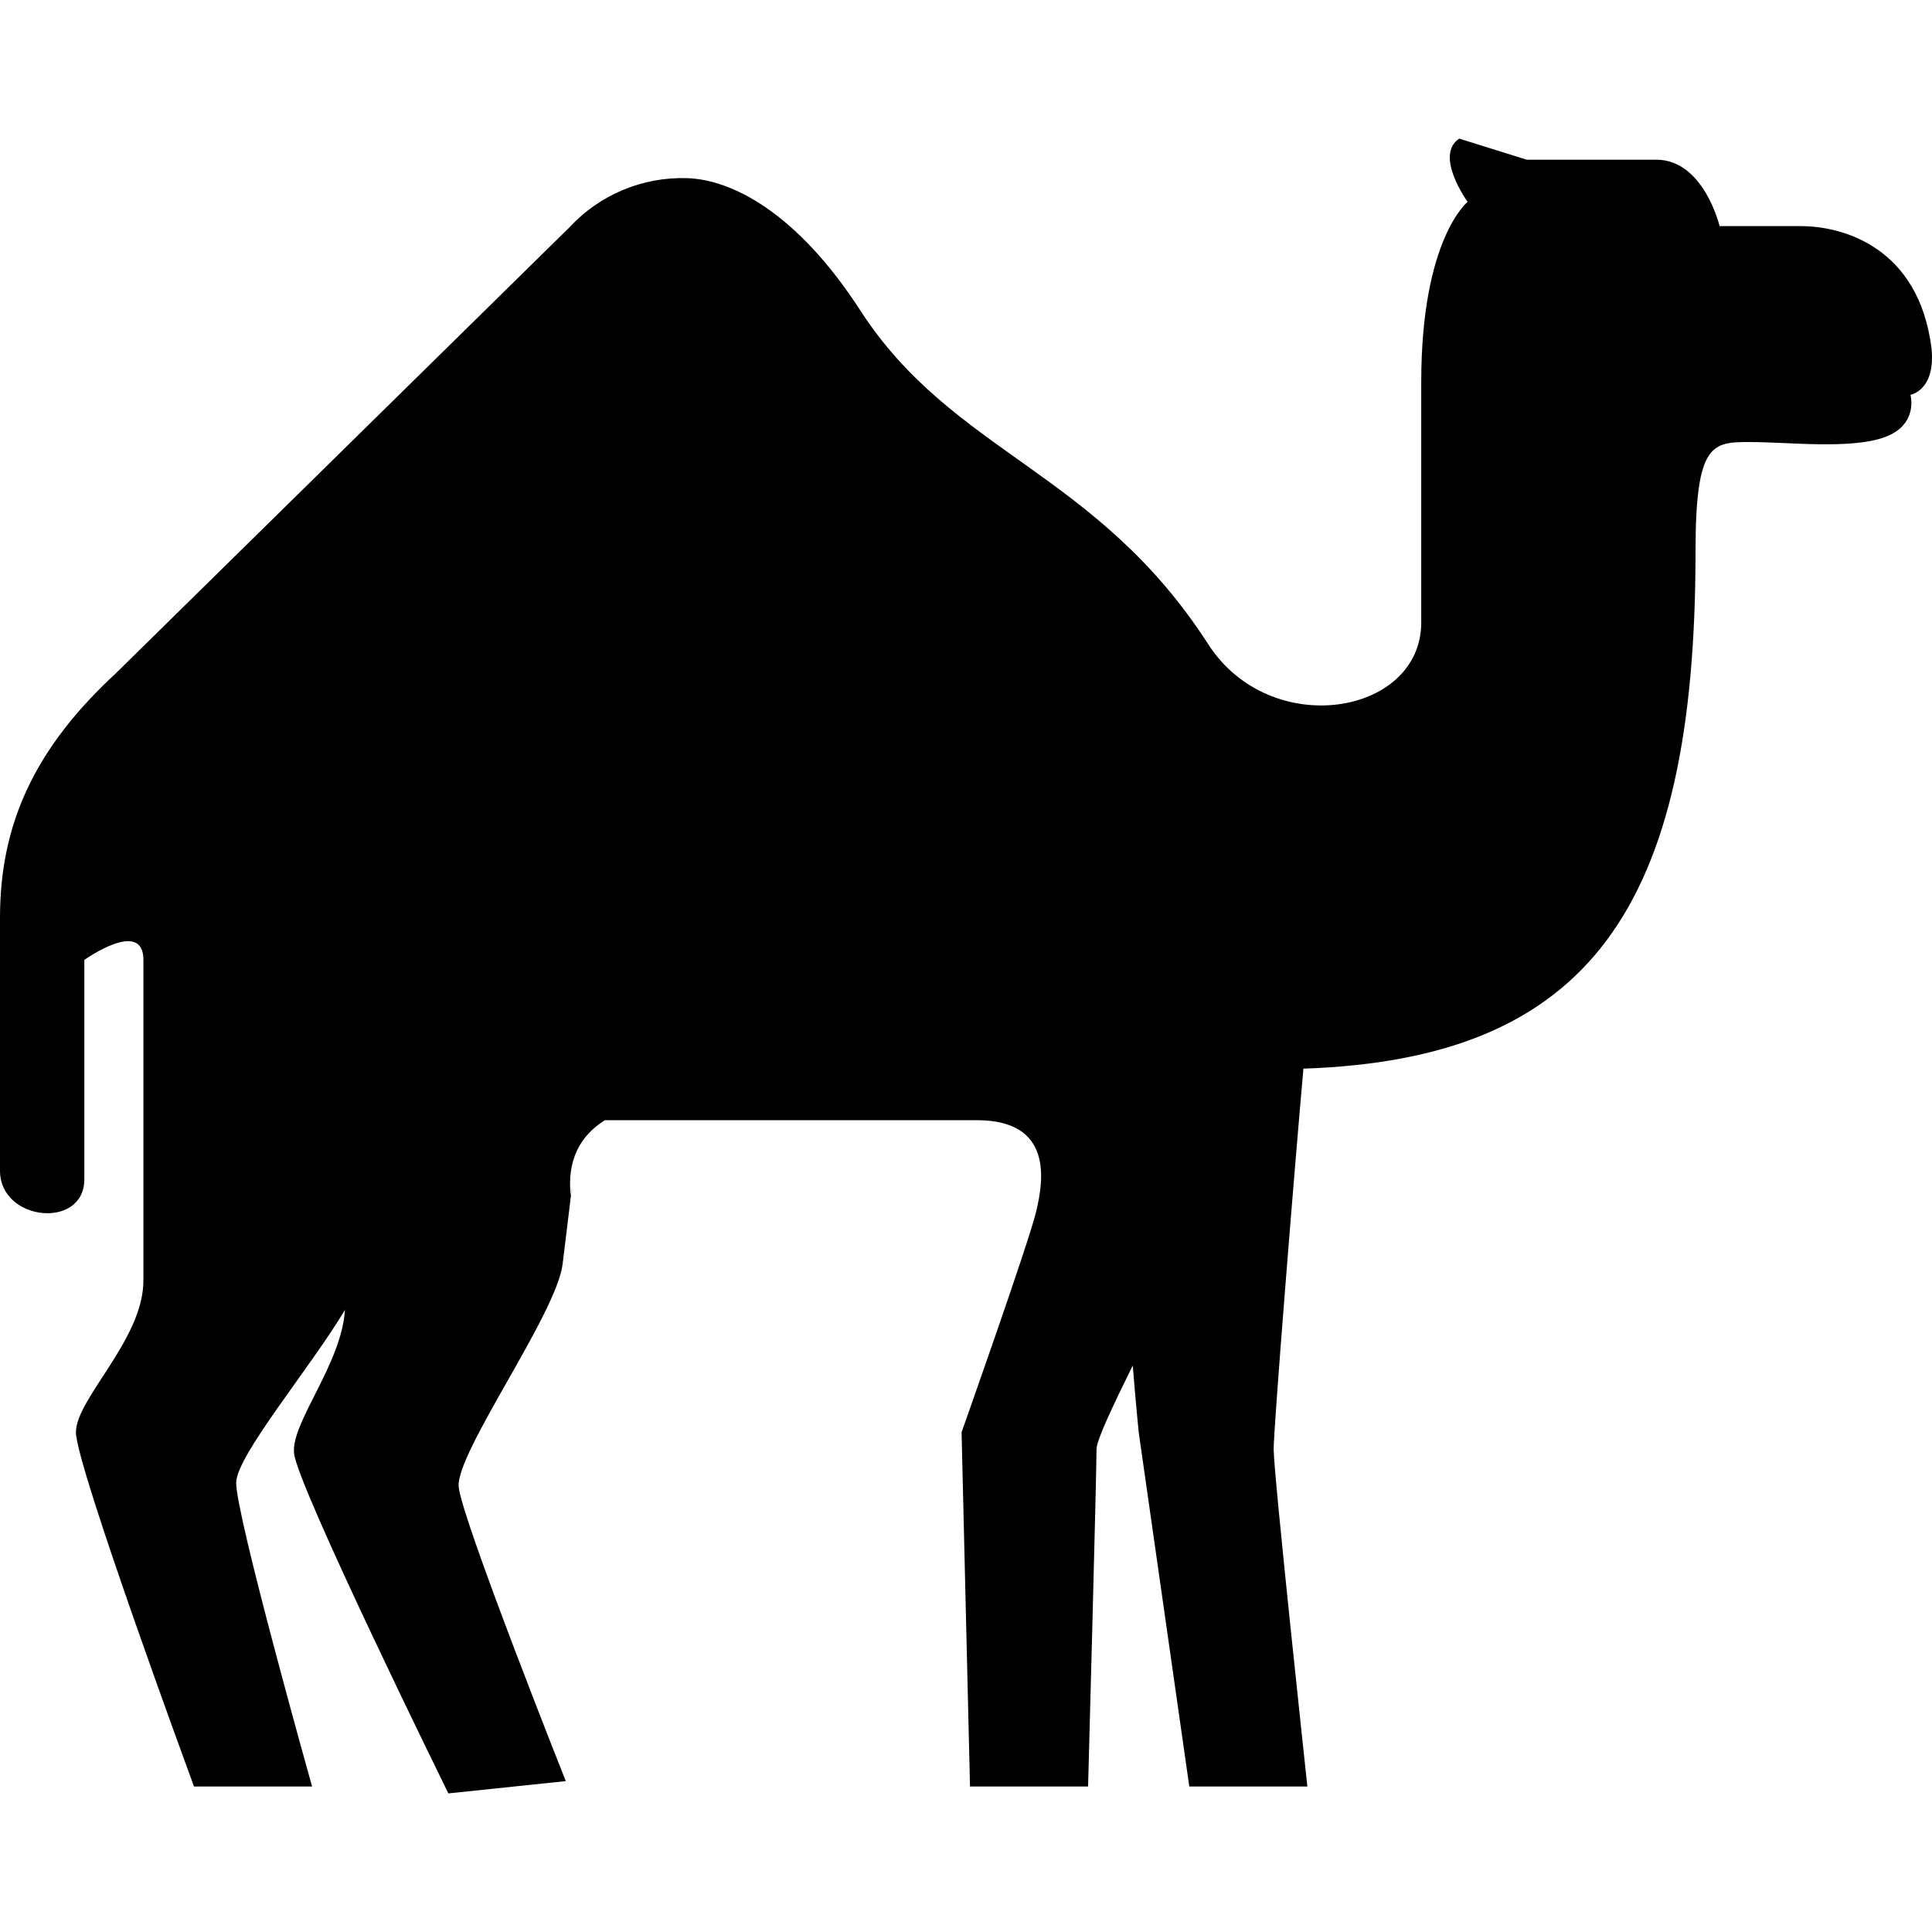 <?xml version="1.0" encoding="utf-8"?>

<!DOCTYPE svg PUBLIC "-//W3C//DTD SVG 1.1//EN" "http://www.w3.org/Graphics/SVG/1.1/DTD/svg11.dtd">
<!-- Скачано с сайта svg4.ru / Downloaded from svg4.ru -->
<svg height="800px" width="800px" version="1.1" id="_x32_" xmlns="http://www.w3.org/2000/svg" xmlns:xlink="http://www.w3.org/1999/xlink" 
	 viewBox="0 0 512 512"  xml:space="preserve">
<style type="text/css">
	.st0{fill:#000000;}
</style>
<g>
	<path class="st0" d="M511.874,92.334c-3.346-26.823-23.47-32.411-34.645-32.411c-11.174,0-21.517,0-21.517,0
		s-4.187-17.602-16.762-17.602c-5.587,0-34.365,0-34.365,0l-17.882-5.587c-6.7,4.474,2.234,16.762,2.234,16.762
		s-12.295,9.782-12.295,47.78c0,37.998,0,51.414,0,63.702c0,24.591-39.975,31.344-56.48,5.709
		C290.589,124.745,252.583,120.271,228,82.28c-16.868-26.074-34.153-34.706-45.933-35.069c-11.78-0.364-23.145,4.384-31.155,13.03
		L30.784,178.348C8.949,198.509,0,218.626,0,243.216c0,24.583,0,53.641,0,67.057c0,13.408,22.35,15.649,22.35,2.233
		c0-13.408,0-58.122,0-58.122s15.657-11.168,15.657,0c0,11.183,0,69.298,0,84.946c0,15.65-17.883,31.298-17.883,40.239
		c0,8.942,31.291,93.873,31.291,93.873h31.291c0,0-20.116-71.523-20.116-80.464c0-7.146,19.465-30.2,28.83-45.842
		c-0.954,14.506-14.347,29.852-13.491,38.022c0.931,8.896,40.891,90.11,40.891,90.11l31.117-3.255c0,0-27.445-69.04-28.376-77.936
		c-0.931-8.895,25.893-45.758,27.536-59.068c3.642-29.595,2.135-18.201,2.135-18.201c-0.977-9.305,2.43-15.793,9.07-19.949
		c36.538,0,83.394,0,98.544,0c20.116,0,17.876,15.649,15.65,24.591c-2.241,8.941-19.669,58.115-19.669,58.115l2.234,93.88h31.291
		c0,0,2.24-82.705,2.24-89.406c0-2.324,4.157-11.152,9.6-22.175c0.795,9.91,1.575,17.701,1.575,17.701l13.408,93.88h31.291
		c0,0-8.934-82.705-8.934-89.406c0-5.686,5.36-72.507,7.889-100.838c75.544-2.559,103.911-42.216,103.911-136.989
		c0-29.058,4.475-29.066,14.53-29.066c10.054,0,26.785,2.006,35.72-1.34c8.949-3.347,6.708-11.175,6.708-11.175
		S512.994,103.509,511.874,92.334z"/>
</g>
</svg>